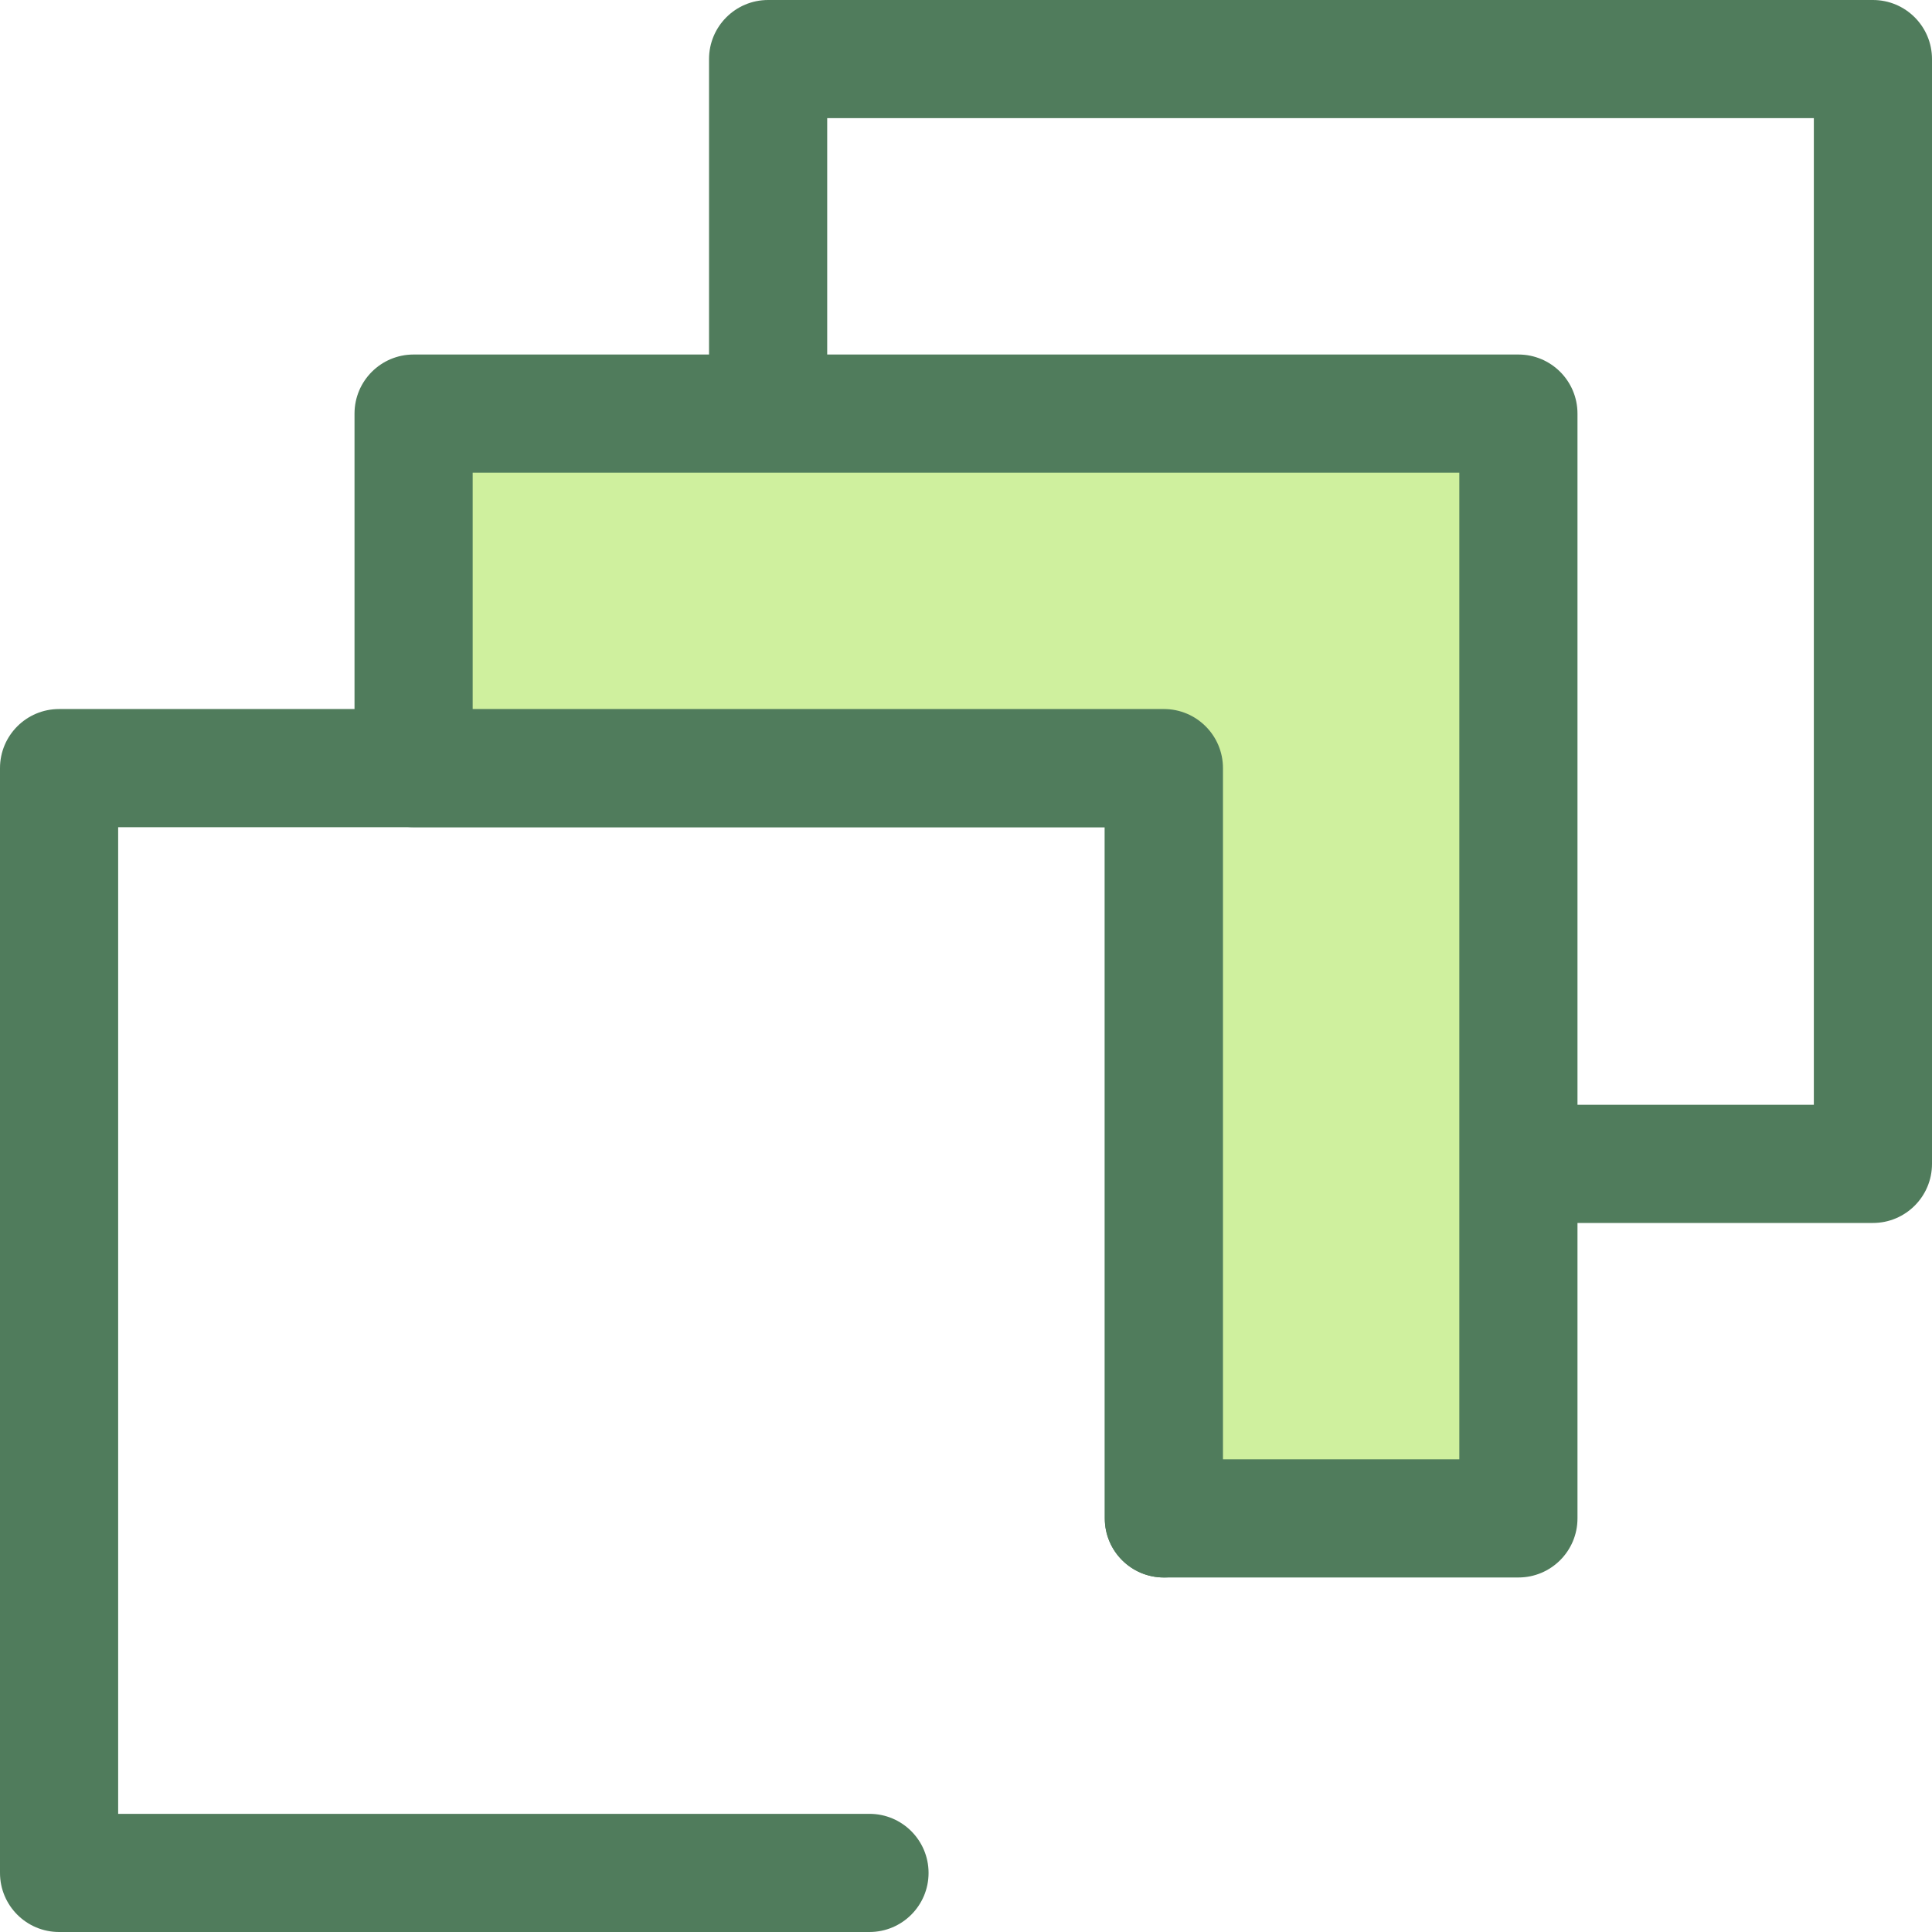 <?xml version="1.0" encoding="iso-8859-1"?>
<!-- Generator: Adobe Illustrator 19.0.0, SVG Export Plug-In . SVG Version: 6.00 Build 0)  -->
<svg version="1.1" id="Layer_1" xmlns="http://www.w3.org/2000/svg" xmlns:xlink="http://www.w3.org/1999/xlink" x="0px" y="0px"
	 viewBox="0 0 512 512" style="enable-background:new 0 0 512 512;" xml:space="preserve">
<g>
	<path style="fill:#507C5C;" d="M496.343,324.098h-140.14c-8.647,0-15.657-7.01-15.657-15.657s7.01-15.657,15.657-15.657h124.483
		V31.314H219.216v107.261c0,8.647-7.01,15.657-15.657,15.657s-15.657-7.01-15.657-15.657V15.657C187.902,7.01,194.911,0,203.559,0
		h292.784C504.99,0,512,7.01,512,15.657v292.784C512,317.089,504.99,324.098,496.343,324.098z"/>
	<path style="fill:#507C5C;" d="M230.423,512H15.657C7.01,512,0,504.99,0,496.343V203.559c0-8.647,7.01-15.657,15.657-15.657
		h292.784c8.647,0,15.657,7.01,15.657,15.657v198.833c0,8.647-7.01,15.657-15.657,15.657s-15.657-7.01-15.657-15.657V219.216H31.314
		v261.471h199.109c8.647,0,15.657,7.01,15.657,15.657C246.08,504.99,239.07,512,230.423,512z"/>
</g>
<polygon style="fill:#CFF09E;" points="109.608,109.608 109.608,203.559 308.441,203.559 308.441,402.392 402.392,402.392 
	402.392,109.608 "/>
<path style="fill:#507C5C;" d="M402.392,418.049h-93.951c-8.647,0-15.657-7.01-15.657-15.657V219.216H109.608
	c-8.647,0-15.657-7.01-15.657-15.657v-93.951c0-8.647,7.01-15.657,15.657-15.657h292.784c8.647,0,15.657,7.01,15.657,15.657v292.784
	C418.049,411.039,411.039,418.049,402.392,418.049z M324.098,386.735h62.637V125.265H125.265v62.637h183.177
	c8.647,0,15.657,7.01,15.657,15.657V386.735z"/>
<g>
</g>
<g>
</g>
<g>
</g>
<g>
</g>
<g>
</g>
<g>
</g>
<g>
</g>
<g>
</g>
<g>
</g>
<g>
</g>
<g>
</g>
<g>
</g>
<g>
</g>
<g>
</g>
<g>
</g>
</svg>
